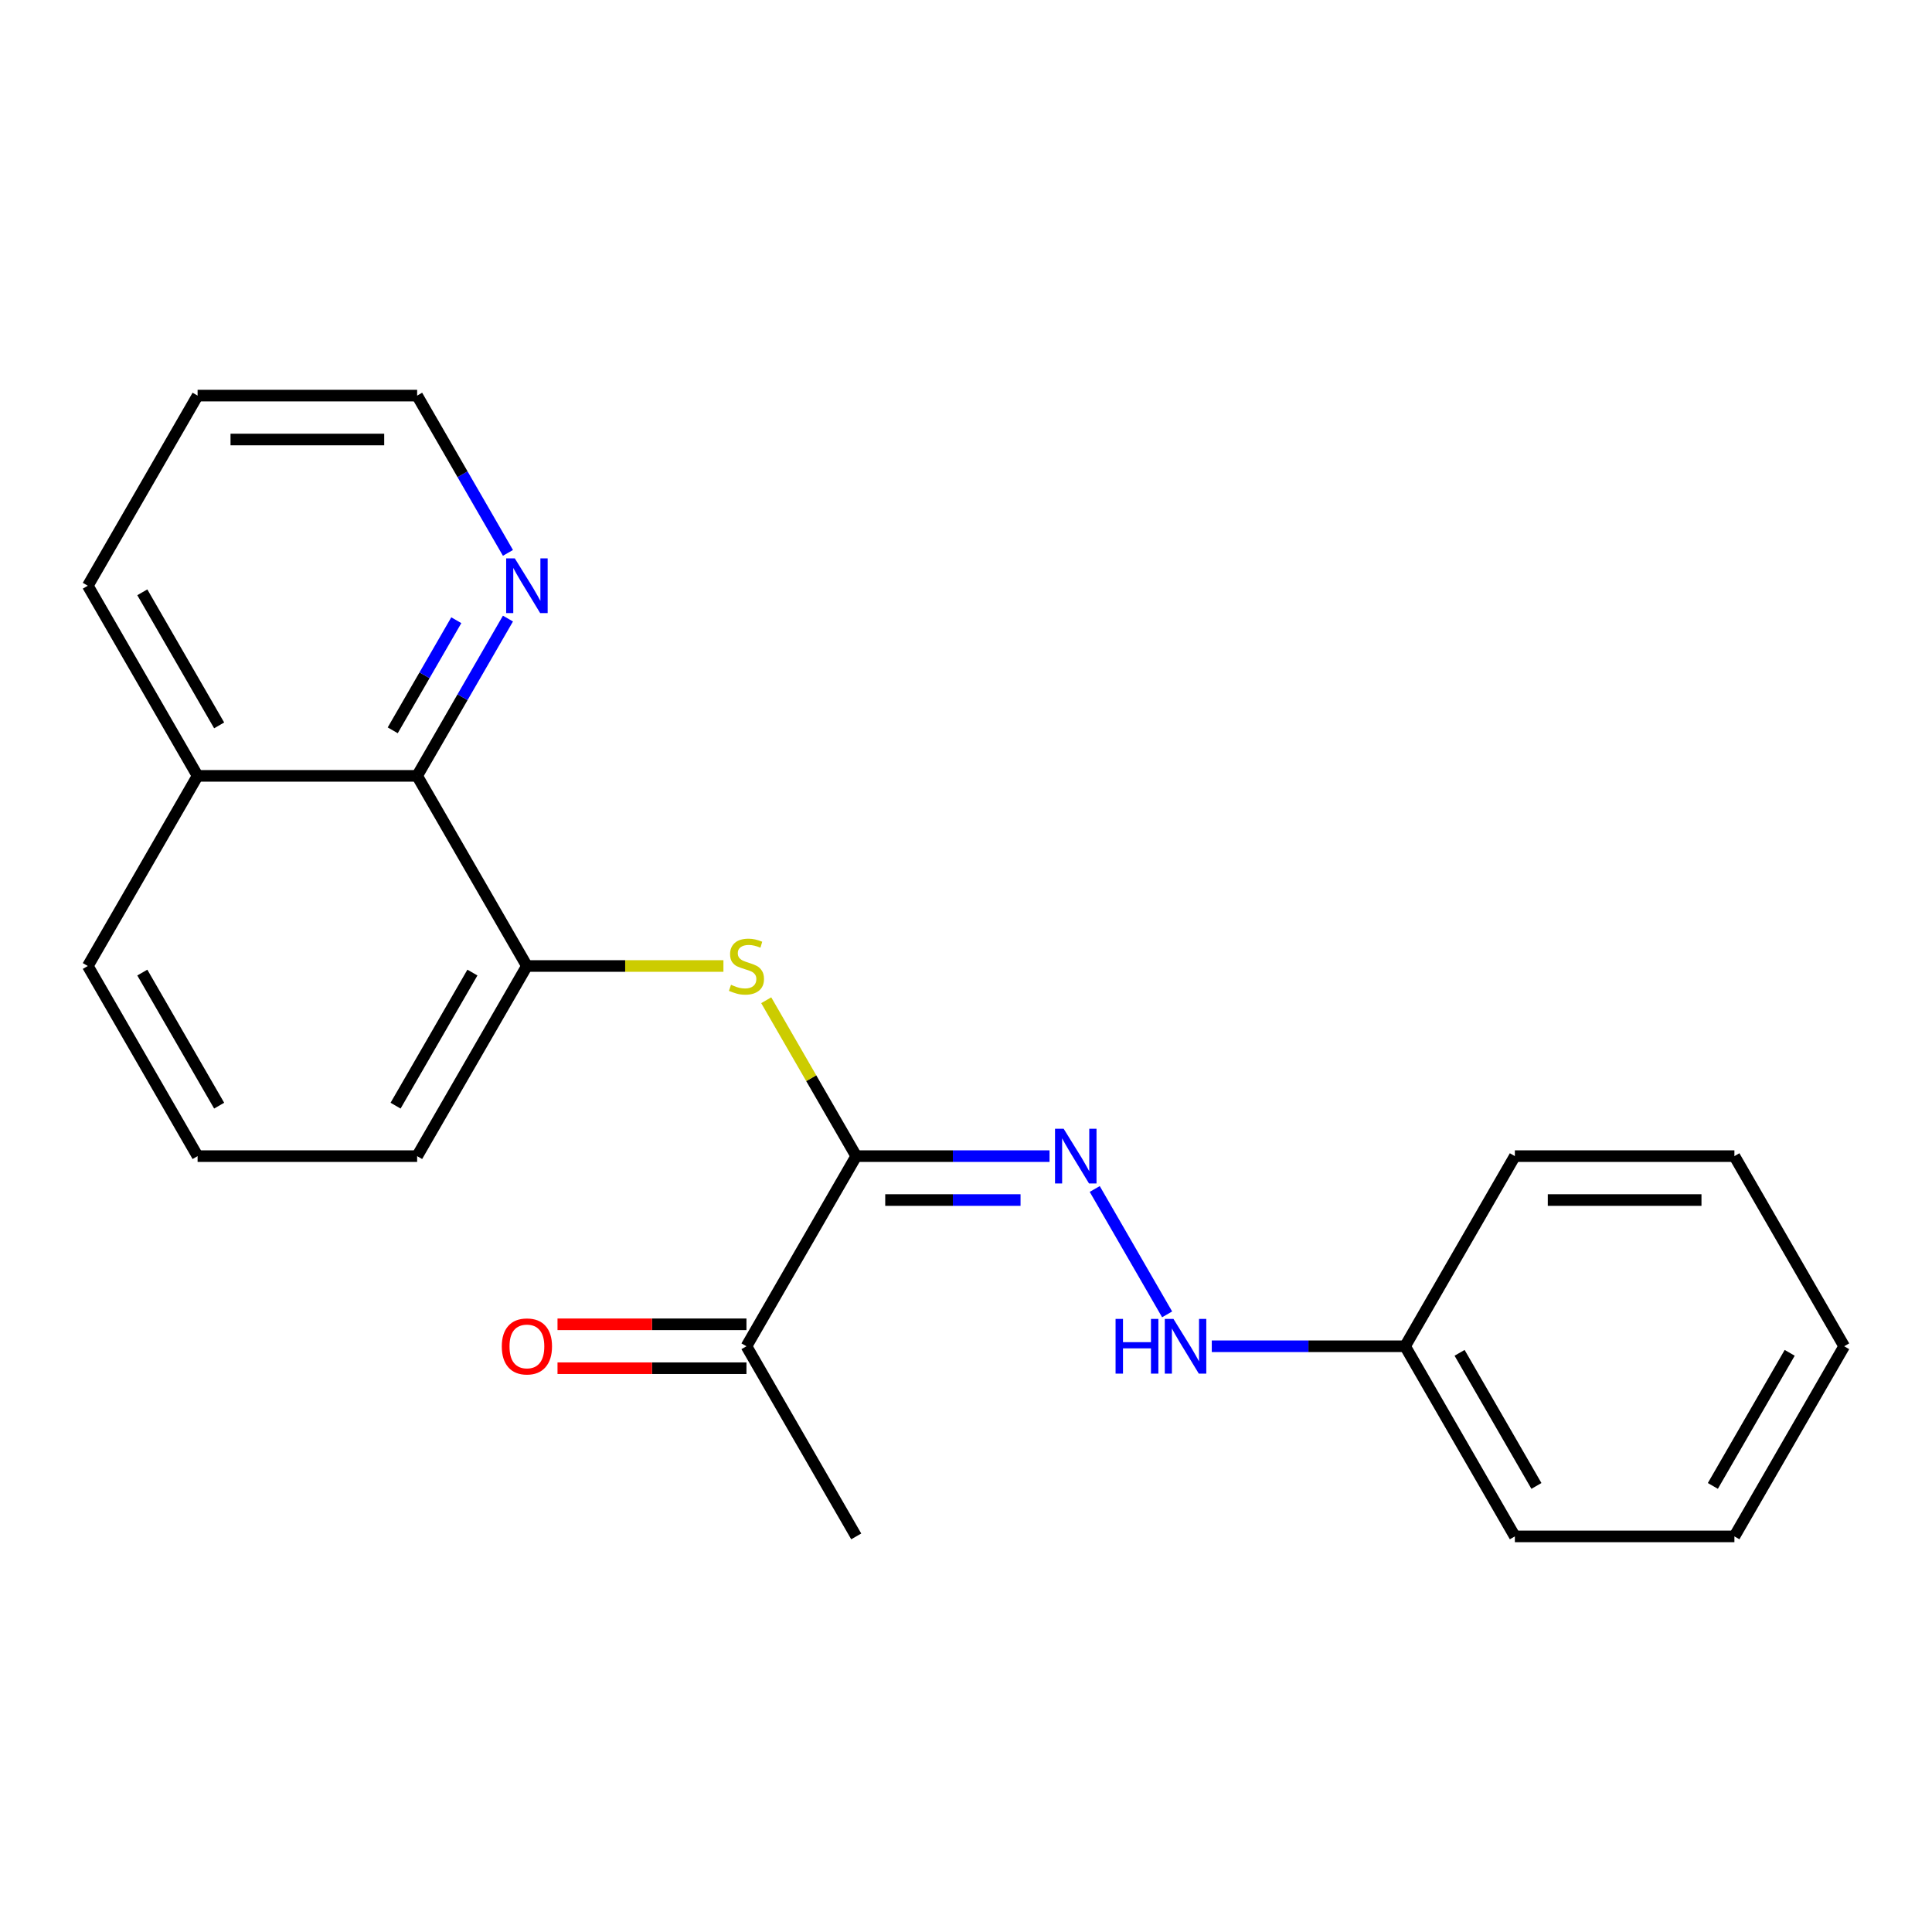<?xml version='1.0' encoding='iso-8859-1'?>
<svg version='1.1' baseProfile='full'
              xmlns='http://www.w3.org/2000/svg'
                      xmlns:rdkit='http://www.rdkit.org/xml'
                      xmlns:xlink='http://www.w3.org/1999/xlink'
                  xml:space='preserve'
width='1000px' height='1000px' viewBox='0 0 1000 1000'>
<!-- END OF HEADER -->
<rect style='opacity:1.0;fill:#FFFFFF;stroke:none' width='1000' height='1000' x='0' y='0'> </rect>
<path class='bond-0' d='M 443.182,598.412 L 419.888,558.066' style='fill:none;fill-rule:evenodd;stroke:#000000;stroke-width:6px;stroke-linecap:butt;stroke-linejoin:miter;stroke-opacity:1' />
<path class='bond-0' d='M 419.888,558.066 L 396.595,517.721' style='fill:none;fill-rule:evenodd;stroke:#CCCC00;stroke-width:6px;stroke-linecap:butt;stroke-linejoin:miter;stroke-opacity:1' />
<path class='bond-1' d='M 443.182,598.412 L 493.21,598.412' style='fill:none;fill-rule:evenodd;stroke:#000000;stroke-width:6px;stroke-linecap:butt;stroke-linejoin:miter;stroke-opacity:1' />
<path class='bond-1' d='M 493.21,598.412 L 543.237,598.412' style='fill:none;fill-rule:evenodd;stroke:#0000FF;stroke-width:6px;stroke-linecap:butt;stroke-linejoin:miter;stroke-opacity:1' />
<path class='bond-1' d='M 458.19,621.139 L 493.21,621.139' style='fill:none;fill-rule:evenodd;stroke:#000000;stroke-width:6px;stroke-linecap:butt;stroke-linejoin:miter;stroke-opacity:1' />
<path class='bond-1' d='M 493.21,621.139 L 528.229,621.139' style='fill:none;fill-rule:evenodd;stroke:#0000FF;stroke-width:6px;stroke-linecap:butt;stroke-linejoin:miter;stroke-opacity:1' />
<path class='bond-4' d='M 443.182,598.412 L 386.364,696.824' style='fill:none;fill-rule:evenodd;stroke:#000000;stroke-width:6px;stroke-linecap:butt;stroke-linejoin:miter;stroke-opacity:1' />
<path class='bond-2' d='M 374.443,500 L 323.585,500' style='fill:none;fill-rule:evenodd;stroke:#CCCC00;stroke-width:6px;stroke-linecap:butt;stroke-linejoin:miter;stroke-opacity:1' />
<path class='bond-2' d='M 323.585,500 L 272.727,500' style='fill:none;fill-rule:evenodd;stroke:#000000;stroke-width:6px;stroke-linecap:butt;stroke-linejoin:miter;stroke-opacity:1' />
<path class='bond-5' d='M 566.634,615.413 L 604.104,680.314' style='fill:none;fill-rule:evenodd;stroke:#0000FF;stroke-width:6px;stroke-linecap:butt;stroke-linejoin:miter;stroke-opacity:1' />
<path class='bond-3' d='M 272.727,500 L 215.909,401.588' style='fill:none;fill-rule:evenodd;stroke:#000000;stroke-width:6px;stroke-linecap:butt;stroke-linejoin:miter;stroke-opacity:1' />
<path class='bond-10' d='M 272.727,500 L 215.909,598.412' style='fill:none;fill-rule:evenodd;stroke:#000000;stroke-width:6px;stroke-linecap:butt;stroke-linejoin:miter;stroke-opacity:1' />
<path class='bond-10' d='M 244.522,503.398 L 204.749,572.287' style='fill:none;fill-rule:evenodd;stroke:#000000;stroke-width:6px;stroke-linecap:butt;stroke-linejoin:miter;stroke-opacity:1' />
<path class='bond-6' d='M 215.909,401.588 L 239.41,360.882' style='fill:none;fill-rule:evenodd;stroke:#000000;stroke-width:6px;stroke-linecap:butt;stroke-linejoin:miter;stroke-opacity:1' />
<path class='bond-6' d='M 239.41,360.882 L 262.912,320.177' style='fill:none;fill-rule:evenodd;stroke:#0000FF;stroke-width:6px;stroke-linecap:butt;stroke-linejoin:miter;stroke-opacity:1' />
<path class='bond-6' d='M 203.277,378.013 L 219.728,349.519' style='fill:none;fill-rule:evenodd;stroke:#000000;stroke-width:6px;stroke-linecap:butt;stroke-linejoin:miter;stroke-opacity:1' />
<path class='bond-6' d='M 219.728,349.519 L 236.179,321.025' style='fill:none;fill-rule:evenodd;stroke:#0000FF;stroke-width:6px;stroke-linecap:butt;stroke-linejoin:miter;stroke-opacity:1' />
<path class='bond-8' d='M 215.909,401.588 L 102.273,401.588' style='fill:none;fill-rule:evenodd;stroke:#000000;stroke-width:6px;stroke-linecap:butt;stroke-linejoin:miter;stroke-opacity:1' />
<path class='bond-7' d='M 386.364,685.46 L 337.466,685.46' style='fill:none;fill-rule:evenodd;stroke:#000000;stroke-width:6px;stroke-linecap:butt;stroke-linejoin:miter;stroke-opacity:1' />
<path class='bond-7' d='M 337.466,685.46 L 288.568,685.46' style='fill:none;fill-rule:evenodd;stroke:#FF0000;stroke-width:6px;stroke-linecap:butt;stroke-linejoin:miter;stroke-opacity:1' />
<path class='bond-7' d='M 386.364,708.188 L 337.466,708.188' style='fill:none;fill-rule:evenodd;stroke:#000000;stroke-width:6px;stroke-linecap:butt;stroke-linejoin:miter;stroke-opacity:1' />
<path class='bond-7' d='M 337.466,708.188 L 288.568,708.188' style='fill:none;fill-rule:evenodd;stroke:#FF0000;stroke-width:6px;stroke-linecap:butt;stroke-linejoin:miter;stroke-opacity:1' />
<path class='bond-13' d='M 386.364,696.824 L 443.182,795.236' style='fill:none;fill-rule:evenodd;stroke:#000000;stroke-width:6px;stroke-linecap:butt;stroke-linejoin:miter;stroke-opacity:1' />
<path class='bond-9' d='M 627.217,696.824 L 677.245,696.824' style='fill:none;fill-rule:evenodd;stroke:#0000FF;stroke-width:6px;stroke-linecap:butt;stroke-linejoin:miter;stroke-opacity:1' />
<path class='bond-9' d='M 677.245,696.824 L 727.273,696.824' style='fill:none;fill-rule:evenodd;stroke:#000000;stroke-width:6px;stroke-linecap:butt;stroke-linejoin:miter;stroke-opacity:1' />
<path class='bond-12' d='M 262.912,286.175 L 239.41,245.47' style='fill:none;fill-rule:evenodd;stroke:#0000FF;stroke-width:6px;stroke-linecap:butt;stroke-linejoin:miter;stroke-opacity:1' />
<path class='bond-12' d='M 239.41,245.47 L 215.909,204.764' style='fill:none;fill-rule:evenodd;stroke:#000000;stroke-width:6px;stroke-linecap:butt;stroke-linejoin:miter;stroke-opacity:1' />
<path class='bond-15' d='M 102.273,401.588 L 45.455,303.176' style='fill:none;fill-rule:evenodd;stroke:#000000;stroke-width:6px;stroke-linecap:butt;stroke-linejoin:miter;stroke-opacity:1' />
<path class='bond-15' d='M 113.432,375.463 L 73.66,306.574' style='fill:none;fill-rule:evenodd;stroke:#000000;stroke-width:6px;stroke-linecap:butt;stroke-linejoin:miter;stroke-opacity:1' />
<path class='bond-22' d='M 102.273,401.588 L 45.455,500' style='fill:none;fill-rule:evenodd;stroke:#000000;stroke-width:6px;stroke-linecap:butt;stroke-linejoin:miter;stroke-opacity:1' />
<path class='bond-16' d='M 727.273,696.824 L 784.091,795.236' style='fill:none;fill-rule:evenodd;stroke:#000000;stroke-width:6px;stroke-linecap:butt;stroke-linejoin:miter;stroke-opacity:1' />
<path class='bond-16' d='M 755.478,700.222 L 795.251,769.111' style='fill:none;fill-rule:evenodd;stroke:#000000;stroke-width:6px;stroke-linecap:butt;stroke-linejoin:miter;stroke-opacity:1' />
<path class='bond-17' d='M 727.273,696.824 L 784.091,598.412' style='fill:none;fill-rule:evenodd;stroke:#000000;stroke-width:6px;stroke-linecap:butt;stroke-linejoin:miter;stroke-opacity:1' />
<path class='bond-11' d='M 215.909,598.412 L 102.273,598.412' style='fill:none;fill-rule:evenodd;stroke:#000000;stroke-width:6px;stroke-linecap:butt;stroke-linejoin:miter;stroke-opacity:1' />
<path class='bond-14' d='M 102.273,598.412 L 45.455,500' style='fill:none;fill-rule:evenodd;stroke:#000000;stroke-width:6px;stroke-linecap:butt;stroke-linejoin:miter;stroke-opacity:1' />
<path class='bond-14' d='M 113.432,572.287 L 73.66,503.398' style='fill:none;fill-rule:evenodd;stroke:#000000;stroke-width:6px;stroke-linecap:butt;stroke-linejoin:miter;stroke-opacity:1' />
<path class='bond-24' d='M 215.909,204.764 L 102.273,204.764' style='fill:none;fill-rule:evenodd;stroke:#000000;stroke-width:6px;stroke-linecap:butt;stroke-linejoin:miter;stroke-opacity:1' />
<path class='bond-24' d='M 198.864,227.491 L 119.318,227.491' style='fill:none;fill-rule:evenodd;stroke:#000000;stroke-width:6px;stroke-linecap:butt;stroke-linejoin:miter;stroke-opacity:1' />
<path class='bond-18' d='M 45.455,303.176 L 102.273,204.764' style='fill:none;fill-rule:evenodd;stroke:#000000;stroke-width:6px;stroke-linecap:butt;stroke-linejoin:miter;stroke-opacity:1' />
<path class='bond-19' d='M 784.091,795.236 L 897.727,795.236' style='fill:none;fill-rule:evenodd;stroke:#000000;stroke-width:6px;stroke-linecap:butt;stroke-linejoin:miter;stroke-opacity:1' />
<path class='bond-20' d='M 784.091,598.412 L 897.727,598.412' style='fill:none;fill-rule:evenodd;stroke:#000000;stroke-width:6px;stroke-linecap:butt;stroke-linejoin:miter;stroke-opacity:1' />
<path class='bond-20' d='M 801.136,621.139 L 880.682,621.139' style='fill:none;fill-rule:evenodd;stroke:#000000;stroke-width:6px;stroke-linecap:butt;stroke-linejoin:miter;stroke-opacity:1' />
<path class='bond-23' d='M 897.727,795.236 L 954.545,696.824' style='fill:none;fill-rule:evenodd;stroke:#000000;stroke-width:6px;stroke-linecap:butt;stroke-linejoin:miter;stroke-opacity:1' />
<path class='bond-23' d='M 886.568,769.111 L 926.34,700.222' style='fill:none;fill-rule:evenodd;stroke:#000000;stroke-width:6px;stroke-linecap:butt;stroke-linejoin:miter;stroke-opacity:1' />
<path class='bond-21' d='M 897.727,598.412 L 954.545,696.824' style='fill:none;fill-rule:evenodd;stroke:#000000;stroke-width:6px;stroke-linecap:butt;stroke-linejoin:miter;stroke-opacity:1' />
<path  class='atom-1' d='M 378.364 509.72
Q 378.684 509.84, 380.004 510.4
Q 381.324 510.96, 382.764 511.32
Q 384.244 511.64, 385.684 511.64
Q 388.364 511.64, 389.924 510.36
Q 391.484 509.04, 391.484 506.76
Q 391.484 505.2, 390.684 504.24
Q 389.924 503.28, 388.724 502.76
Q 387.524 502.24, 385.524 501.64
Q 383.004 500.88, 381.484 500.16
Q 380.004 499.44, 378.924 497.92
Q 377.884 496.4, 377.884 493.84
Q 377.884 490.28, 380.284 488.08
Q 382.724 485.88, 387.524 485.88
Q 390.804 485.88, 394.524 487.44
L 393.604 490.52
Q 390.204 489.12, 387.644 489.12
Q 384.884 489.12, 383.364 490.28
Q 381.844 491.4, 381.884 493.36
Q 381.884 494.88, 382.644 495.8
Q 383.444 496.72, 384.564 497.24
Q 385.724 497.76, 387.644 498.36
Q 390.204 499.16, 391.724 499.96
Q 393.244 500.76, 394.324 502.4
Q 395.444 504, 395.444 506.76
Q 395.444 510.68, 392.804 512.8
Q 390.204 514.88, 385.844 514.88
Q 383.324 514.88, 381.404 514.32
Q 379.524 513.8, 377.284 512.88
L 378.364 509.72
' fill='#CCCC00'/>
<path  class='atom-2' d='M 550.558 584.252
L 559.838 599.252
Q 560.758 600.732, 562.238 603.412
Q 563.718 606.092, 563.798 606.252
L 563.798 584.252
L 567.558 584.252
L 567.558 612.572
L 563.678 612.572
L 553.718 596.172
Q 552.558 594.252, 551.318 592.052
Q 550.118 589.852, 549.758 589.172
L 549.758 612.572
L 546.078 612.572
L 546.078 584.252
L 550.558 584.252
' fill='#0000FF'/>
<path  class='atom-6' d='M 577.416 682.664
L 581.256 682.664
L 581.256 694.704
L 595.736 694.704
L 595.736 682.664
L 599.576 682.664
L 599.576 710.984
L 595.736 710.984
L 595.736 697.904
L 581.256 697.904
L 581.256 710.984
L 577.416 710.984
L 577.416 682.664
' fill='#0000FF'/>
<path  class='atom-6' d='M 607.376 682.664
L 616.656 697.664
Q 617.576 699.144, 619.056 701.824
Q 620.536 704.504, 620.616 704.664
L 620.616 682.664
L 624.376 682.664
L 624.376 710.984
L 620.496 710.984
L 610.536 694.584
Q 609.376 692.664, 608.136 690.464
Q 606.936 688.264, 606.576 687.584
L 606.576 710.984
L 602.896 710.984
L 602.896 682.664
L 607.376 682.664
' fill='#0000FF'/>
<path  class='atom-7' d='M 266.467 289.016
L 275.747 304.016
Q 276.667 305.496, 278.147 308.176
Q 279.627 310.856, 279.707 311.016
L 279.707 289.016
L 283.467 289.016
L 283.467 317.336
L 279.587 317.336
L 269.627 300.936
Q 268.467 299.016, 267.227 296.816
Q 266.027 294.616, 265.667 293.936
L 265.667 317.336
L 261.987 317.336
L 261.987 289.016
L 266.467 289.016
' fill='#0000FF'/>
<path  class='atom-8' d='M 259.727 696.904
Q 259.727 690.104, 263.087 686.304
Q 266.447 682.504, 272.727 682.504
Q 279.007 682.504, 282.367 686.304
Q 285.727 690.104, 285.727 696.904
Q 285.727 703.784, 282.327 707.704
Q 278.927 711.584, 272.727 711.584
Q 266.487 711.584, 263.087 707.704
Q 259.727 703.824, 259.727 696.904
M 272.727 708.384
Q 277.047 708.384, 279.367 705.504
Q 281.727 702.584, 281.727 696.904
Q 281.727 691.344, 279.367 688.544
Q 277.047 685.704, 272.727 685.704
Q 268.407 685.704, 266.047 688.504
Q 263.727 691.304, 263.727 696.904
Q 263.727 702.624, 266.047 705.504
Q 268.407 708.384, 272.727 708.384
' fill='#FF0000'/>
</svg>
